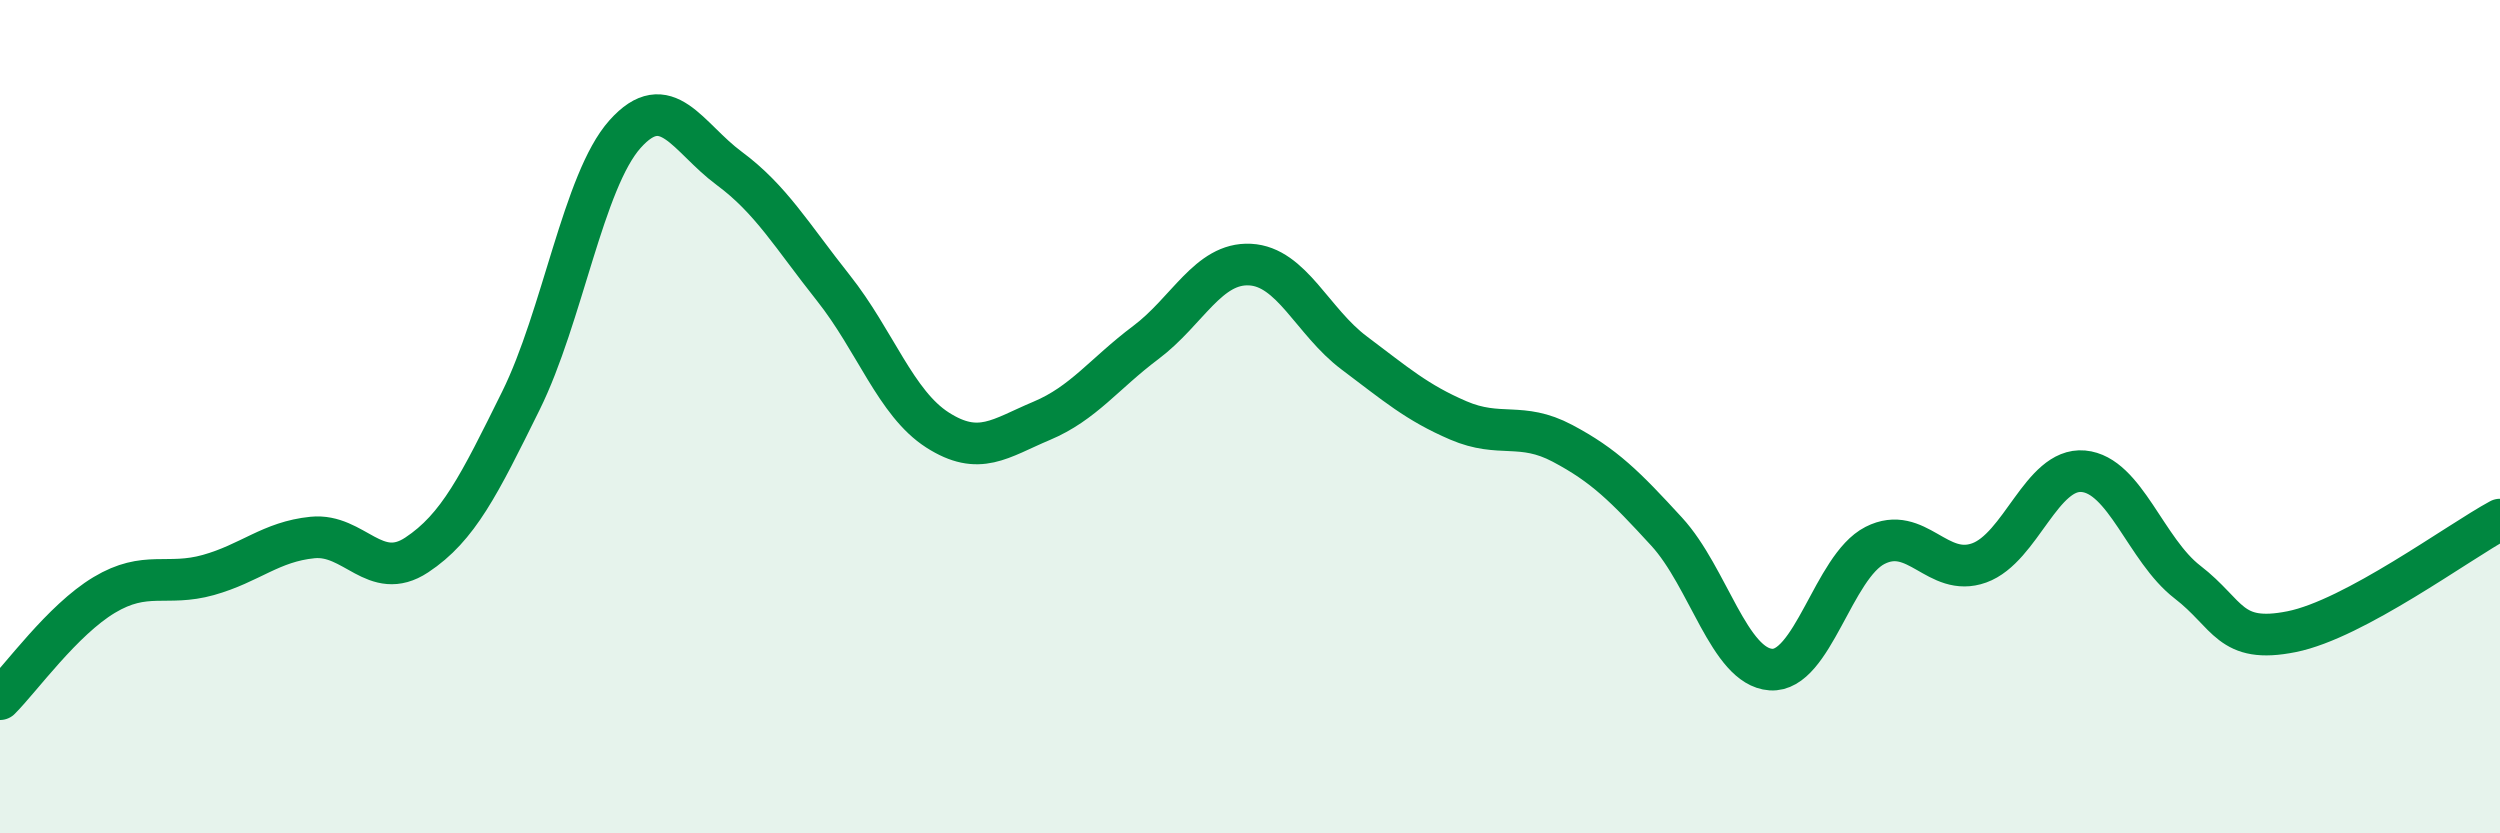 
    <svg width="60" height="20" viewBox="0 0 60 20" xmlns="http://www.w3.org/2000/svg">
      <path
        d="M 0,16.78 C 0.5,16.28 1.5,14.88 2.5,14.28 C 3.5,13.68 4,14.08 5,13.8 C 6,13.52 6.5,13 7.5,12.9 C 8.5,12.8 9,13.98 10,13.32 C 11,12.66 11.5,11.64 12.5,9.62 C 13.5,7.6 14,4.34 15,3.22 C 16,2.1 16.5,3.3 17.5,4.04 C 18.5,4.78 19,5.65 20,6.91 C 21,8.17 21.5,9.68 22.5,10.32 C 23.5,10.96 24,10.52 25,10.1 C 26,9.68 26.5,8.97 27.5,8.22 C 28.5,7.47 29,6.3 30,6.35 C 31,6.4 31.5,7.72 32.5,8.47 C 33.5,9.22 34,9.66 35,10.09 C 36,10.52 36.5,10.11 37.5,10.64 C 38.5,11.17 39,11.67 40,12.76 C 41,13.85 41.5,16 42.5,16.07 C 43.5,16.14 44,13.6 45,13.09 C 46,12.58 46.5,13.87 47.5,13.51 C 48.5,13.15 49,11.22 50,11.31 C 51,11.4 51.5,13.2 52.5,13.97 C 53.5,14.74 53.5,15.46 55,15.16 C 56.5,14.86 59,13.01 60,12.47L60 20L0 20Z"
        fill="#008740"
        opacity="0.1"
        stroke-linecap="round"
        stroke-linejoin="round"
      />
      <path
        d="M 0,16.78 C 0.5,16.28 1.5,14.88 2.5,14.28 C 3.5,13.68 4,14.08 5,13.8 C 6,13.52 6.5,13 7.5,12.9 C 8.5,12.8 9,13.98 10,13.32 C 11,12.66 11.5,11.64 12.5,9.62 C 13.5,7.6 14,4.34 15,3.22 C 16,2.1 16.5,3.3 17.5,4.04 C 18.5,4.78 19,5.65 20,6.91 C 21,8.17 21.5,9.68 22.5,10.32 C 23.5,10.96 24,10.52 25,10.1 C 26,9.68 26.5,8.97 27.5,8.22 C 28.5,7.47 29,6.3 30,6.35 C 31,6.4 31.5,7.72 32.5,8.47 C 33.5,9.22 34,9.66 35,10.09 C 36,10.52 36.5,10.11 37.5,10.64 C 38.5,11.17 39,11.67 40,12.76 C 41,13.85 41.5,16 42.5,16.07 C 43.5,16.14 44,13.6 45,13.09 C 46,12.58 46.5,13.87 47.5,13.51 C 48.5,13.15 49,11.22 50,11.31 C 51,11.4 51.5,13.2 52.5,13.97 C 53.5,14.74 53.5,15.46 55,15.16 C 56.5,14.86 59,13.01 60,12.47"
        stroke="#008740"
        stroke-width="1"
        fill="none"
        stroke-linecap="round"
        stroke-linejoin="round"
      />
    </svg>
  